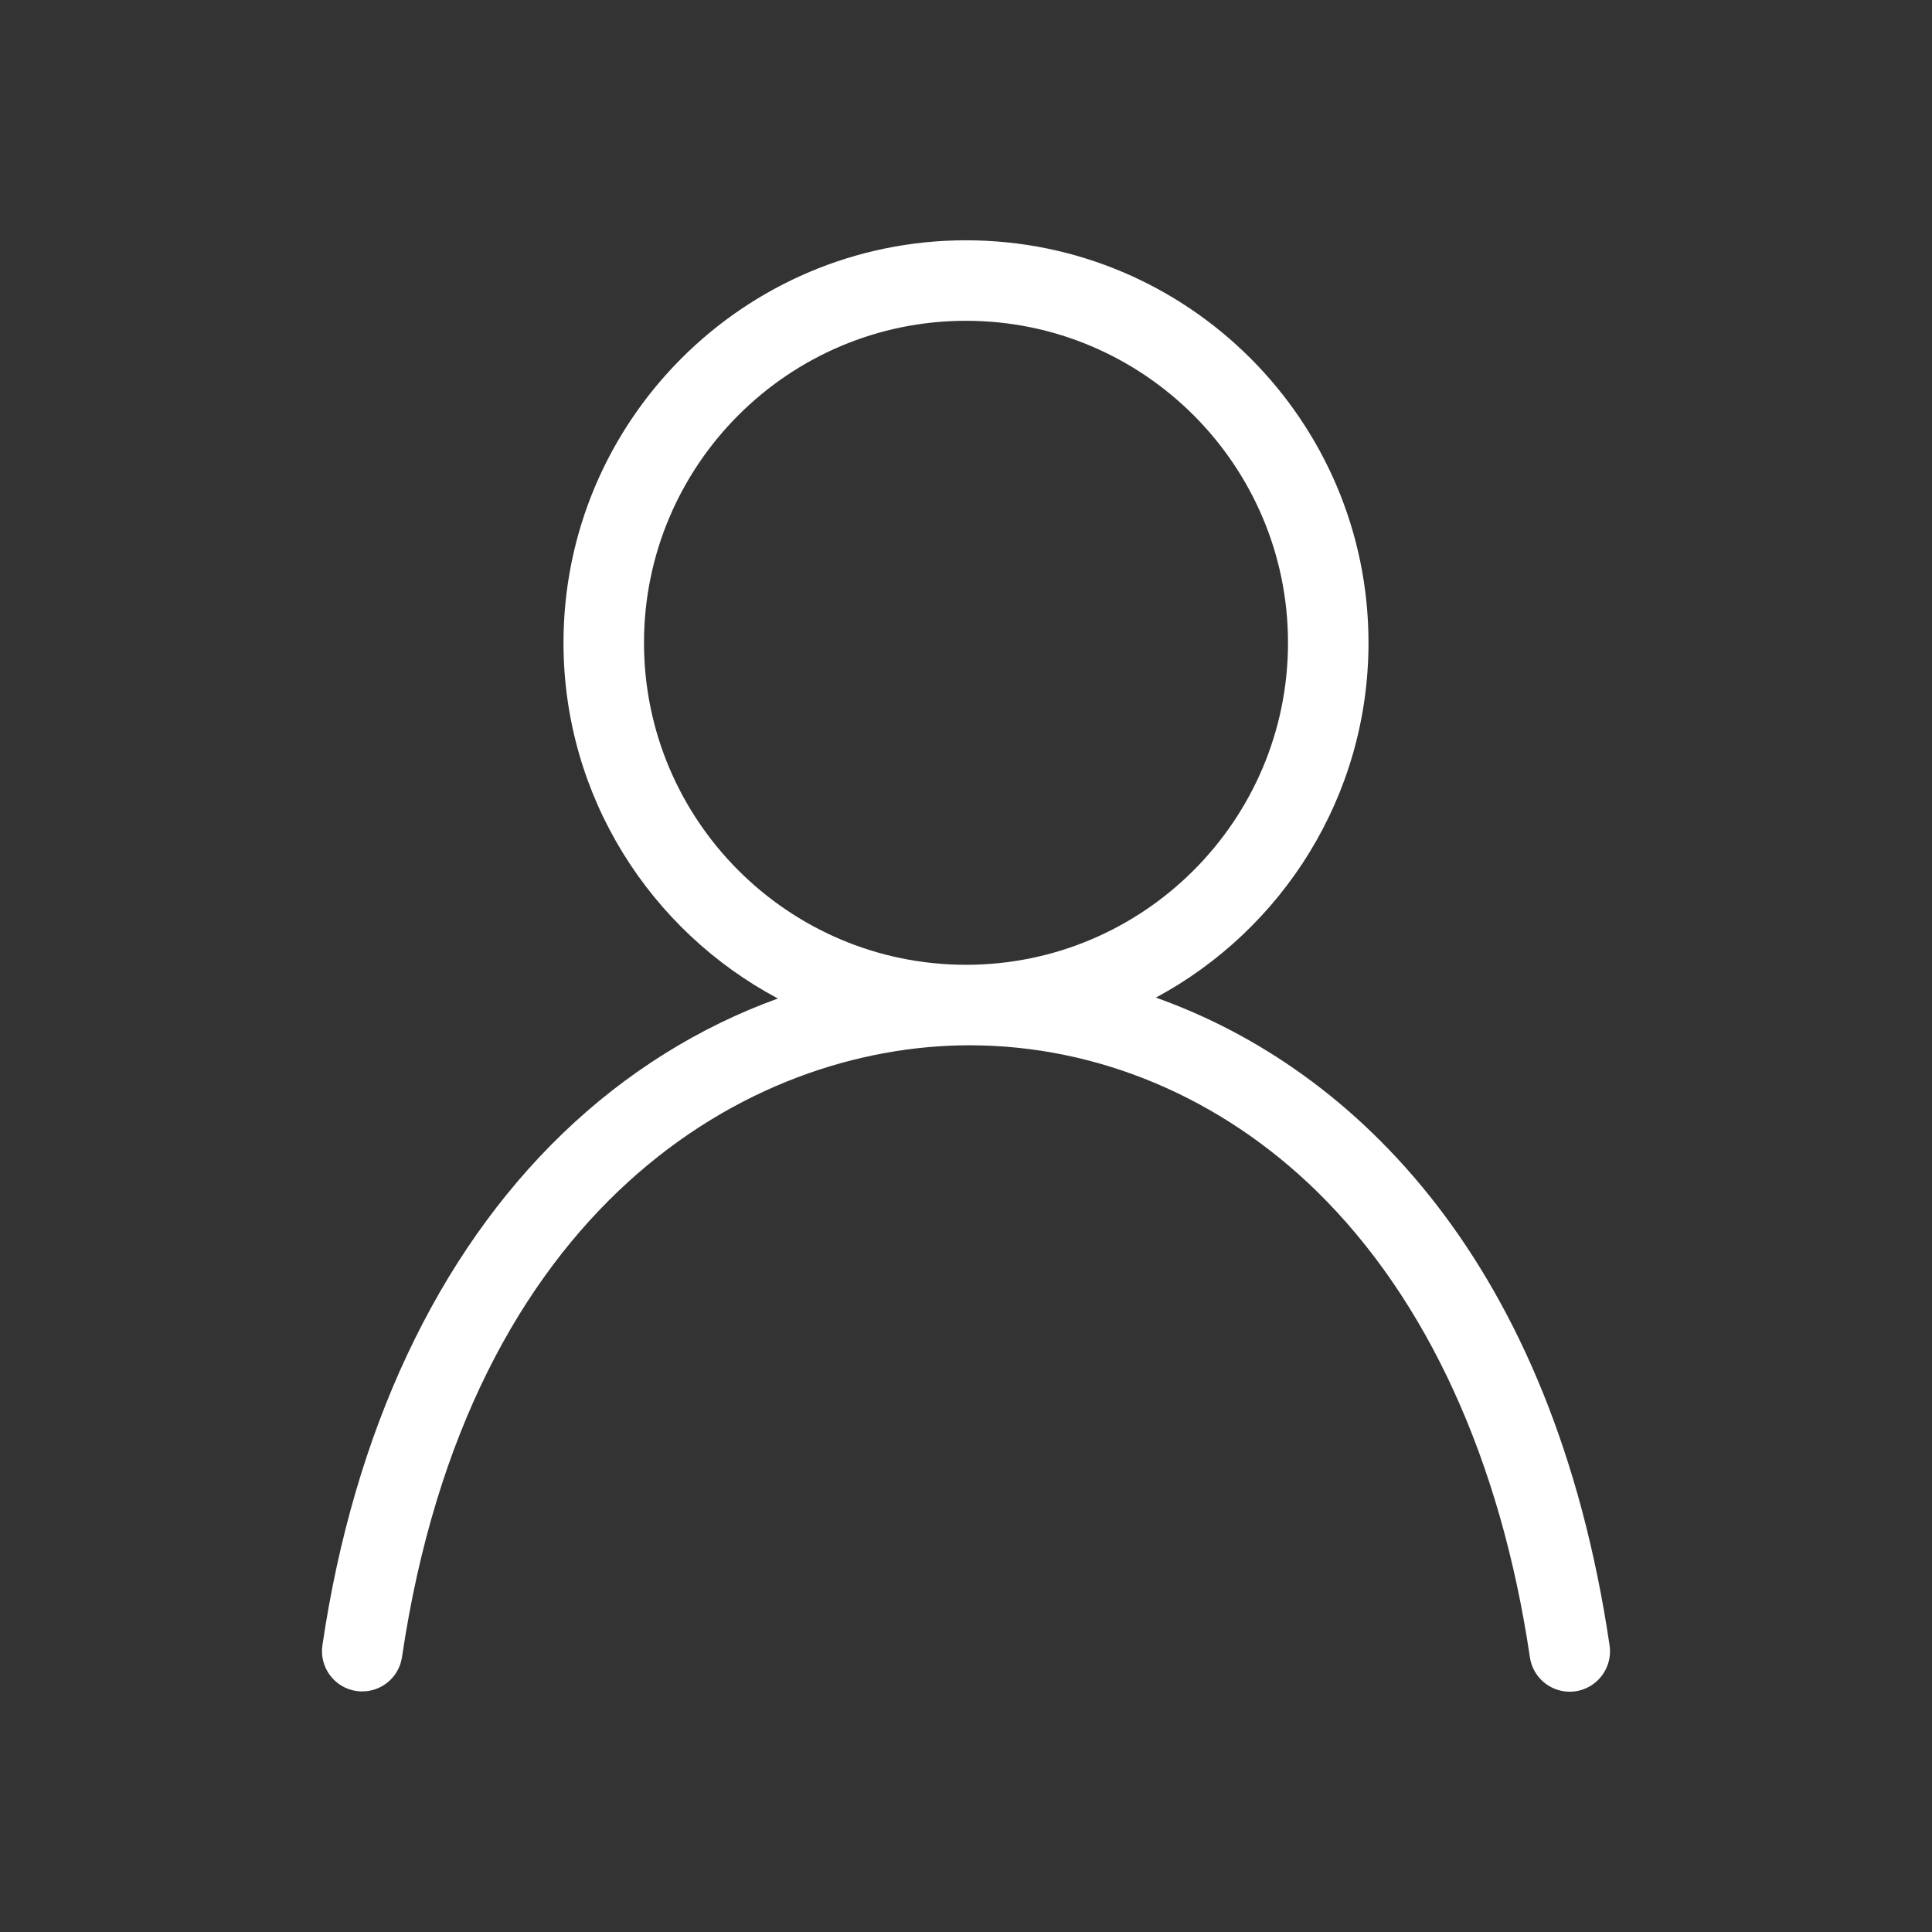 <svg version="1.1" id="_x39_7648df6-6b72-40df-bc99-af1ee57de00b" xmlns="http://www.w3.org/2000/svg" xmlns:xlink="http://www.w3.org/1999/xlink" x="0px" y="0px" viewBox="0 0 192 192" enable-background="new 0 0 192 192" xml:space="preserve">
          
          <rect x="0" y="0" width="192" height="192" fill="#333333" stroke="none"/>
          
          <path fill="#ffffff" d="M159.96,163.53c-5.61-37.97-25.17-57.3-45.09-64.39C127.43,92.39,136,79.12,136,63.88
          	c0-22.06-17.94-40-40-40c-22.06,0-40,17.94-40,40c0,15.31,8.65,28.63,21.31,35.35c-7.81,2.82-15.1,7.35-21.4,13.42
          	c-12.47,12.02-20.73,29.6-23.87,50.86c-0.32,2.18,1.19,4.22,3.37,4.54c2.19,0.32,4.22-1.19,4.54-3.37
          	c6.64-44.88,34.53-60.8,56.4-60.8c12.7,0,24.96,5.16,34.52,14.52c10.96,10.74,18.28,26.75,21.17,46.3c0.29,1.99,2,3.42,3.95,3.42
          	c0.19,0,0.39-0.01,0.59-0.04C158.77,167.75,160.28,165.71,159.96,163.53z M64,63.88c0-17.65,14.35-32,32-32c17.64,0,32,14.35,32,32
          	s-14.36,32-32,32C78.35,95.88,64,81.53,64,63.88z"></path>
          </svg>